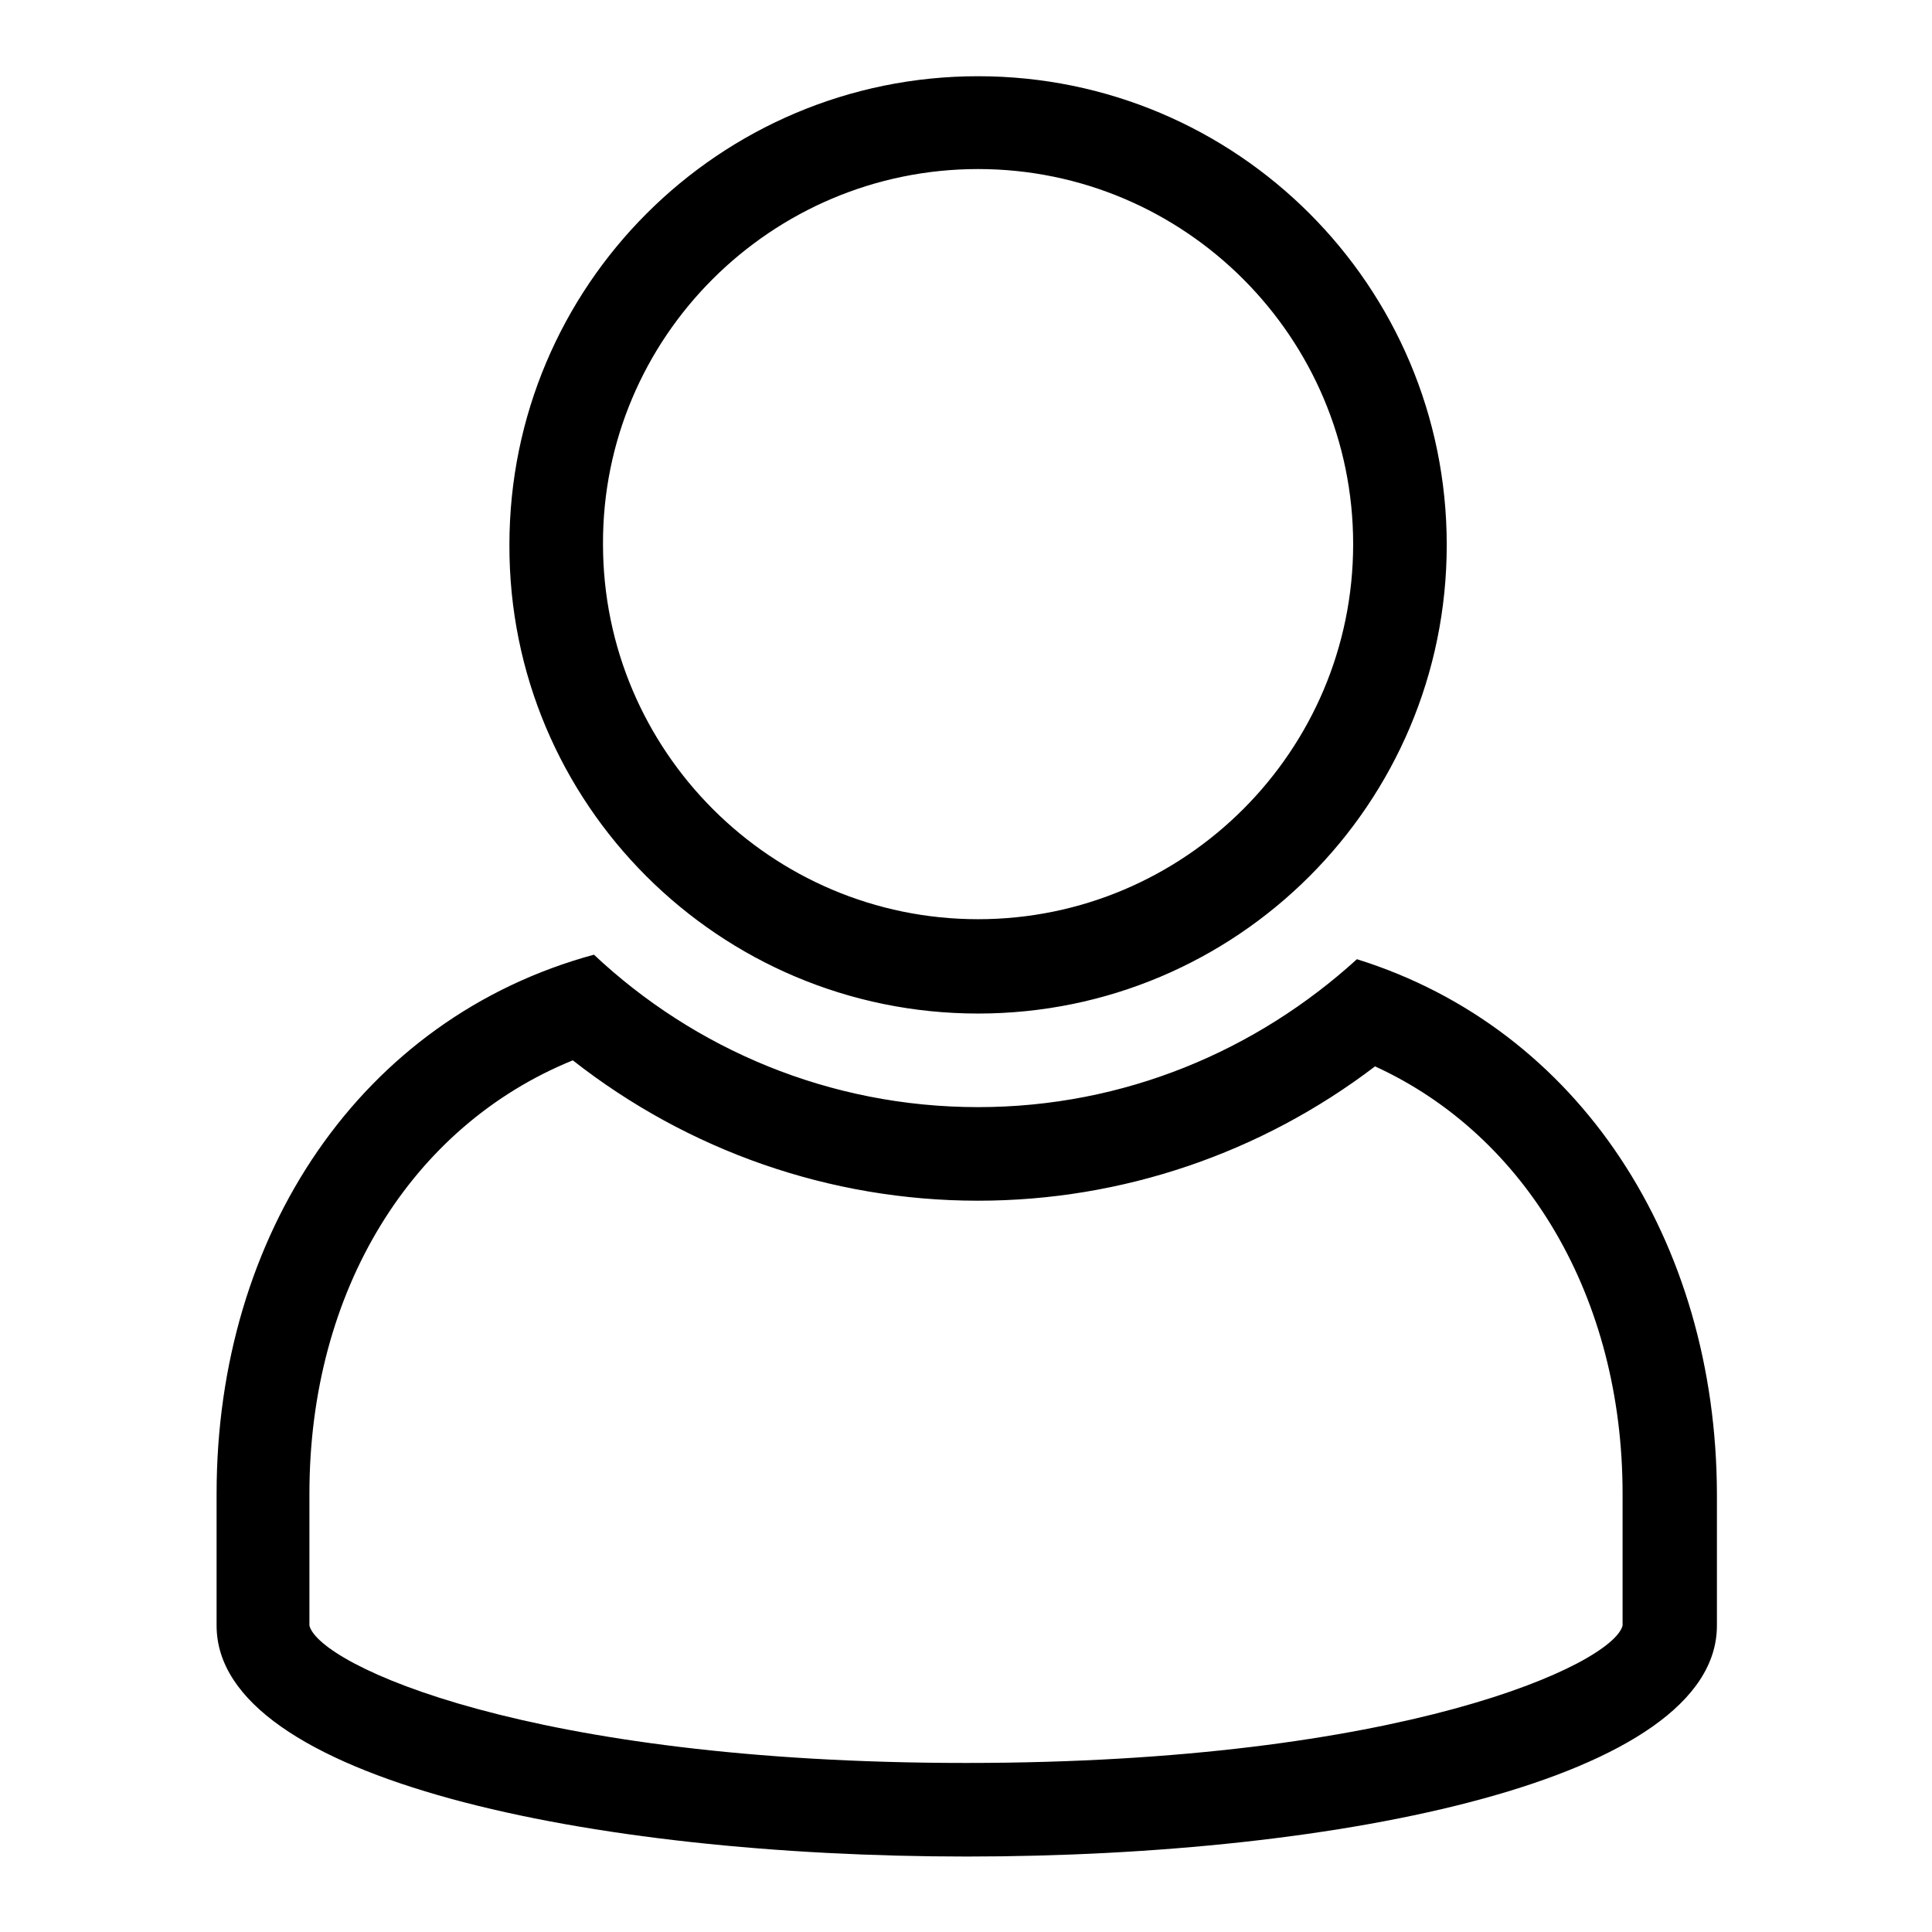 <?xml version="1.0" encoding="utf-8"?>
<!-- Svg Vector Icons : http://www.onlinewebfonts.com/icon -->
<!DOCTYPE svg PUBLIC "-//W3C//DTD SVG 1.1//EN" "http://www.w3.org/Graphics/SVG/1.1/DTD/svg11.dtd">
<svg version="1.1" xmlns="http://www.w3.org/2000/svg" xmlns:xlink="http://www.w3.org/1999/xlink" x="0px" y="0px" viewBox="0 0 256 256" enable-background="new 0 0 256 256" xml:space="preserve">
<g> <path fill="#000000" d="M179.8,127.1c-13.3,12.1-30.8,19.6-50.2,19.6c-19.7,0-37.6-7.7-50.9-20.2c-30.9,8.4-50,37.1-50,71.4v17.5 c0,20.4,49.7,30.6,99.4,30.6s99.4-10.2,99.4-30.6v-17.5C227.4,164.5,209.3,136.3,179.8,127.1L179.8,127.1z M128,233.6 c-57.9,0-85.7-13-87-18.2v-17.5c0-26.9,13.5-48.7,34.9-57.4c15.3,12,34.1,18.6,53.7,18.6c19.1,0,37.5-6.3,52.6-17.8 c20.1,9.2,32.8,30.7,32.8,56.6v17.5C213.7,220.5,185.9,233.6,128,233.6z M129.6,134.3c34.3,0,62.1-27.8,62.1-62.1 c0-34.3-27.8-62.1-62.1-62.1c-34.3,0-62.1,27.8-62.1,62.1C67.4,106.5,95.3,134.3,129.6,134.3z M129.6,22.4 c27.4,0,49.7,22.3,49.7,49.7c0,27.4-22.3,49.7-49.7,49.7c-27.4,0-49.7-22.3-49.7-49.7C79.8,44.7,102.2,22.4,129.6,22.4z"/></g>
</svg>